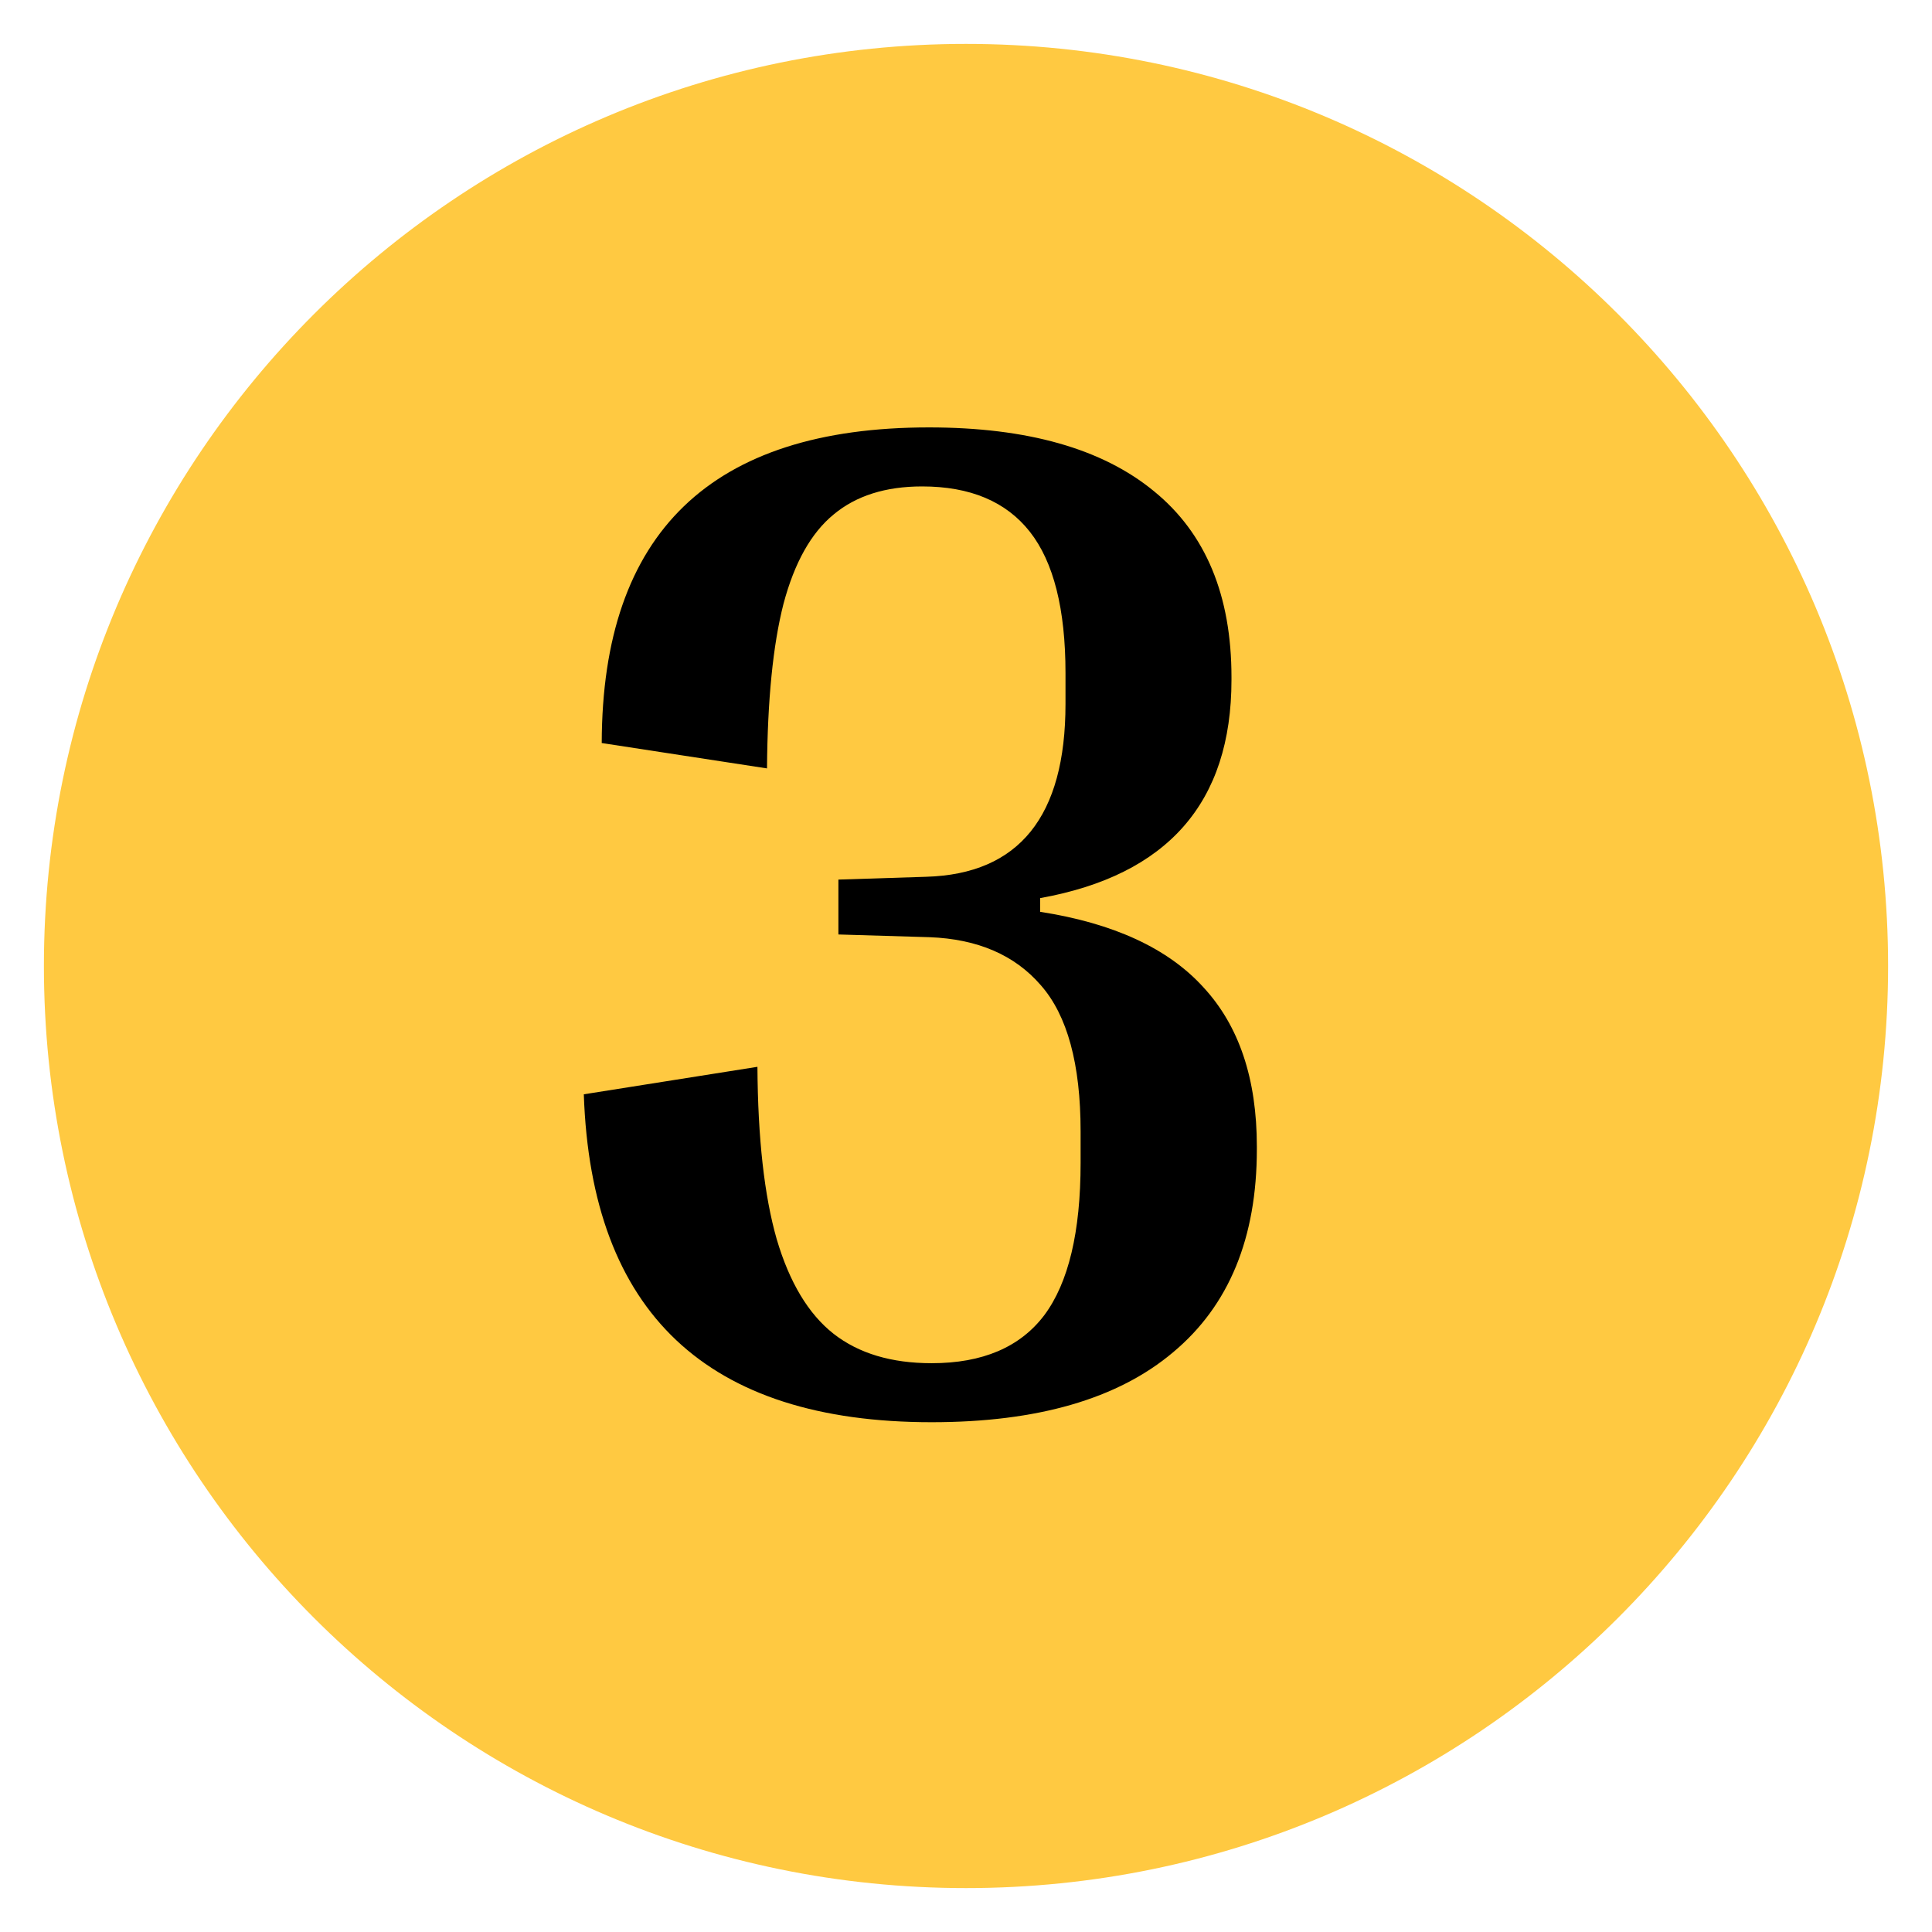 <?xml version="1.0" encoding="UTF-8"?> <svg xmlns="http://www.w3.org/2000/svg" width="22" height="22" viewBox="0 0 22 22" fill="none"><path d="M21 11C21 5.479 16.521 1 11 1C5.479 1 1 5.479 1 11C1 16.521 5.479 21 11 21C16.521 21 21 16.521 21 11Z" fill="#FFC941" stroke="#FFC941" stroke-miterlimit="10"></path><path d="M10.609 16.195C8.052 16.195 6.732 14.95 6.648 12.461L8.625 12.148C8.63 12.961 8.703 13.615 8.844 14.109C8.99 14.604 9.206 14.963 9.492 15.188C9.779 15.412 10.151 15.523 10.609 15.523C11.188 15.523 11.615 15.341 11.891 14.977C12.167 14.607 12.305 14.029 12.305 13.242V12.883C12.305 12.117 12.154 11.562 11.852 11.219C11.555 10.875 11.133 10.693 10.586 10.672L9.547 10.641V10.016L10.547 9.984C11.604 9.953 12.133 9.297 12.133 8.016V7.664C12.133 6.935 11.997 6.398 11.727 6.055C11.456 5.711 11.047 5.539 10.5 5.539C10.083 5.539 9.747 5.646 9.492 5.859C9.237 6.068 9.047 6.406 8.922 6.875C8.802 7.344 8.74 7.969 8.734 8.75L6.852 8.461C6.857 6.065 8.099 4.867 10.578 4.867C11.698 4.867 12.552 5.109 13.141 5.594C13.729 6.073 14.023 6.779 14.023 7.711V7.742C14.023 9.138 13.297 9.966 11.844 10.227V10.383C12.682 10.513 13.302 10.8 13.703 11.242C14.109 11.68 14.312 12.284 14.312 13.055V13.086C14.312 14.096 13.995 14.867 13.359 15.398C12.729 15.93 11.812 16.195 10.609 16.195Z" fill="black"></path></svg> 